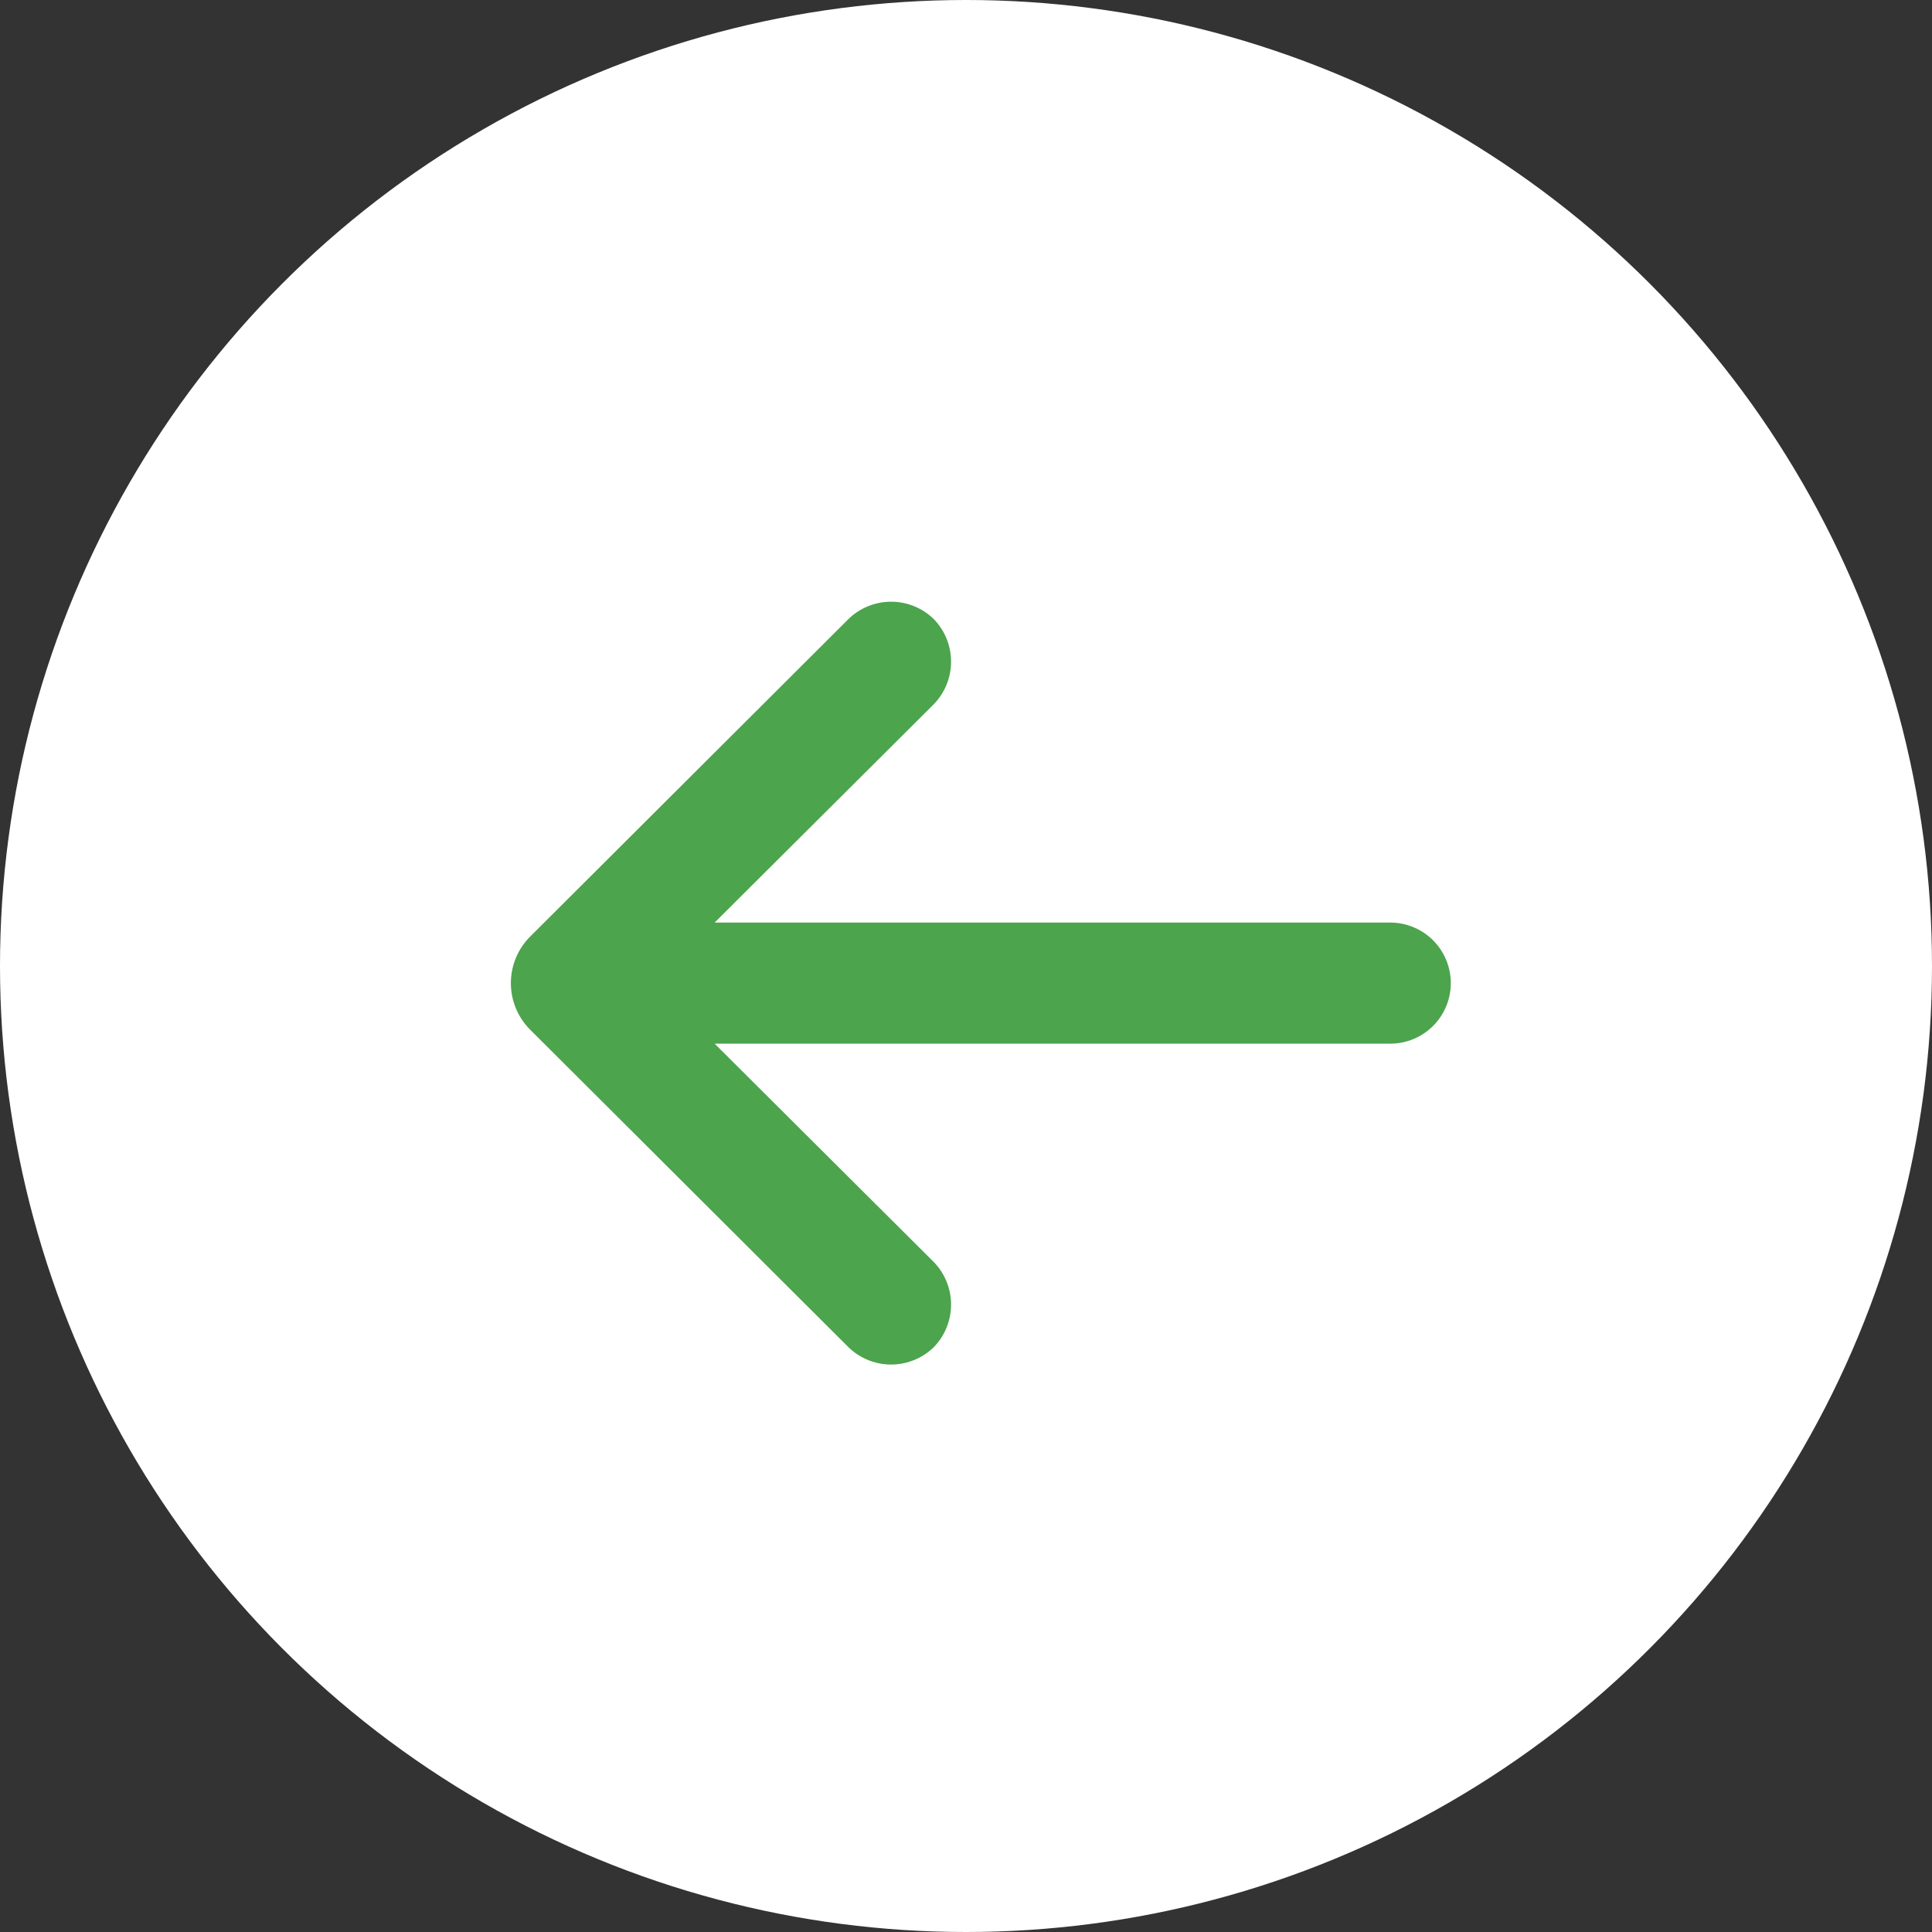 <svg id="back" xmlns="http://www.w3.org/2000/svg" width="24.25" height="24.25" viewBox="0 0 24.25 24.25">
  <rect x="0" y="0" width="24.25" height="24.25" fill="#333333" stroke="none"/>
  <defs>
    <style>
      .cls-1 {
        fill: #fff;
      }

      .cls-2 {
        fill: #4ca44d;
        fill-rule: evenodd;
      }
    </style>
  </defs>
  <circle class="cls-1" cx="12.125" cy="12.125" r="12.125"/>
  <path id="go-back" class="cls-2" d="M1052.45,1576.58h-8.48l2.75-2.74a0.767,0.767,0,0,0,0-1.07h0a0.767,0.767,0,0,0-1.07,0l-3.99,3.98a0.827,0.827,0,0,0,0,1.18l3.99,3.98a0.767,0.767,0,0,0,1.07,0h0a0.767,0.767,0,0,0,0-1.07l-2.75-2.74h8.48a0.76,0.76,0,0,0,.76-0.76h0A0.76,0.76,0,0,0,1052.45,1576.58Z" transform="translate(-1035 -1565)"/>
</svg>
